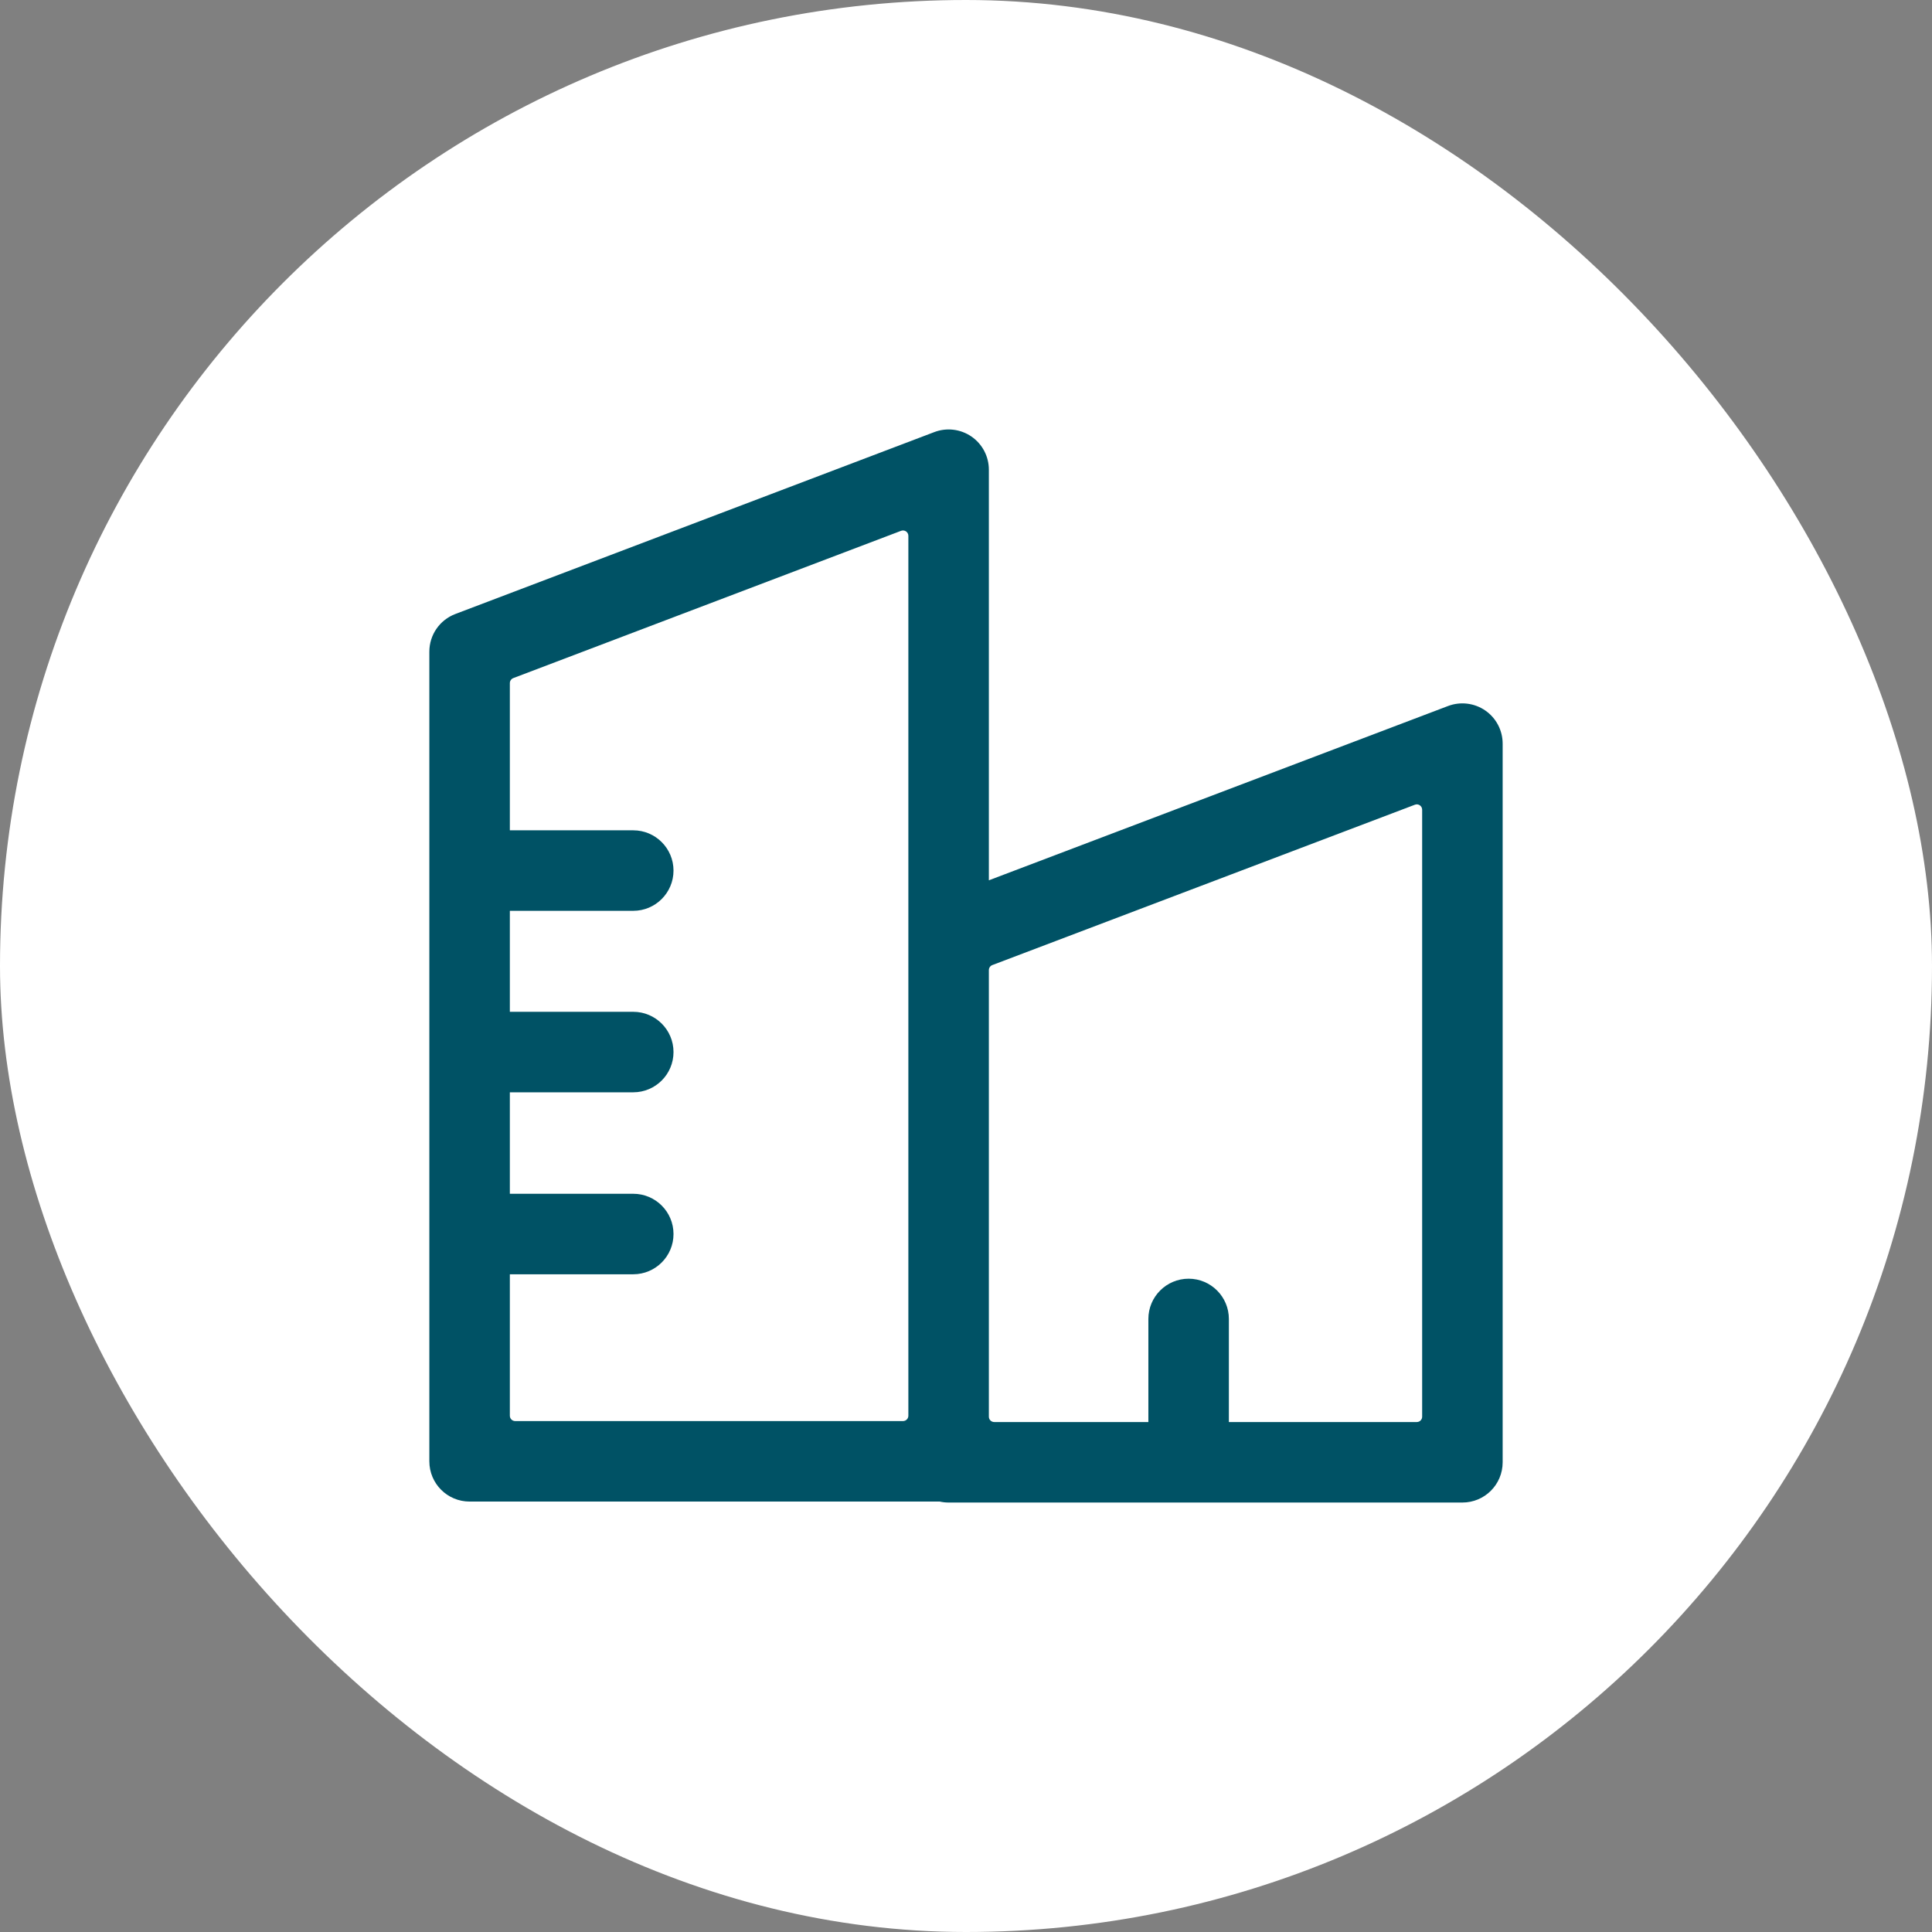 <svg width="48" height="48" viewBox="0 0 48 48" fill="none" xmlns="http://www.w3.org/2000/svg">
<rect x="0" y="0" width="48" height="48" fill="#808080" stroke="none"/>
<rect width="48" height="48" rx="24" fill="white"/>
<path fill-rule="evenodd" clip-rule="evenodd" d="M24.568 11.669C24.568 11.341 24.407 11.033 24.136 10.846C23.865 10.66 23.52 10.618 23.213 10.735L11.312 15.255C10.923 15.403 10.667 15.775 10.667 16.19V36.306C10.667 36.859 11.114 37.306 11.667 37.306H23.349C23.42 37.322 23.493 37.33 23.568 37.33H36.333C36.886 37.33 37.333 36.883 37.333 36.33V18.475C37.333 18.147 37.172 17.839 36.901 17.652C36.631 17.466 36.286 17.424 35.978 17.54L24.568 21.871V11.669ZM12.667 16.972C12.667 16.917 12.701 16.867 12.753 16.847L22.387 13.188C22.475 13.155 22.568 13.219 22.568 13.312V35.173C22.568 35.247 22.508 35.306 22.435 35.306H12.8C12.726 35.306 12.667 35.247 12.667 35.173V31.659L15.733 31.659C16.285 31.659 16.733 31.211 16.733 30.659C16.733 30.106 16.285 29.659 15.733 29.659H12.667V27.138L15.733 27.138C16.285 27.138 16.733 26.69 16.733 26.138C16.733 25.585 16.285 25.138 15.733 25.138H12.667V22.629L15.733 22.629C16.285 22.629 16.733 22.181 16.733 21.629C16.733 21.077 16.285 20.629 15.733 20.629H12.667V16.972ZM30.531 32.769C30.531 32.217 30.083 31.769 29.531 31.769C28.979 31.769 28.531 32.217 28.531 32.769V35.33H24.701C24.628 35.33 24.568 35.271 24.568 35.197V24.102C24.568 24.047 24.602 23.997 24.654 23.977L35.153 19.993C35.24 19.96 35.333 20.024 35.333 20.118V35.197C35.333 35.271 35.274 35.33 35.2 35.33H30.531V32.769Z" fill="#005265"/>
</svg>
